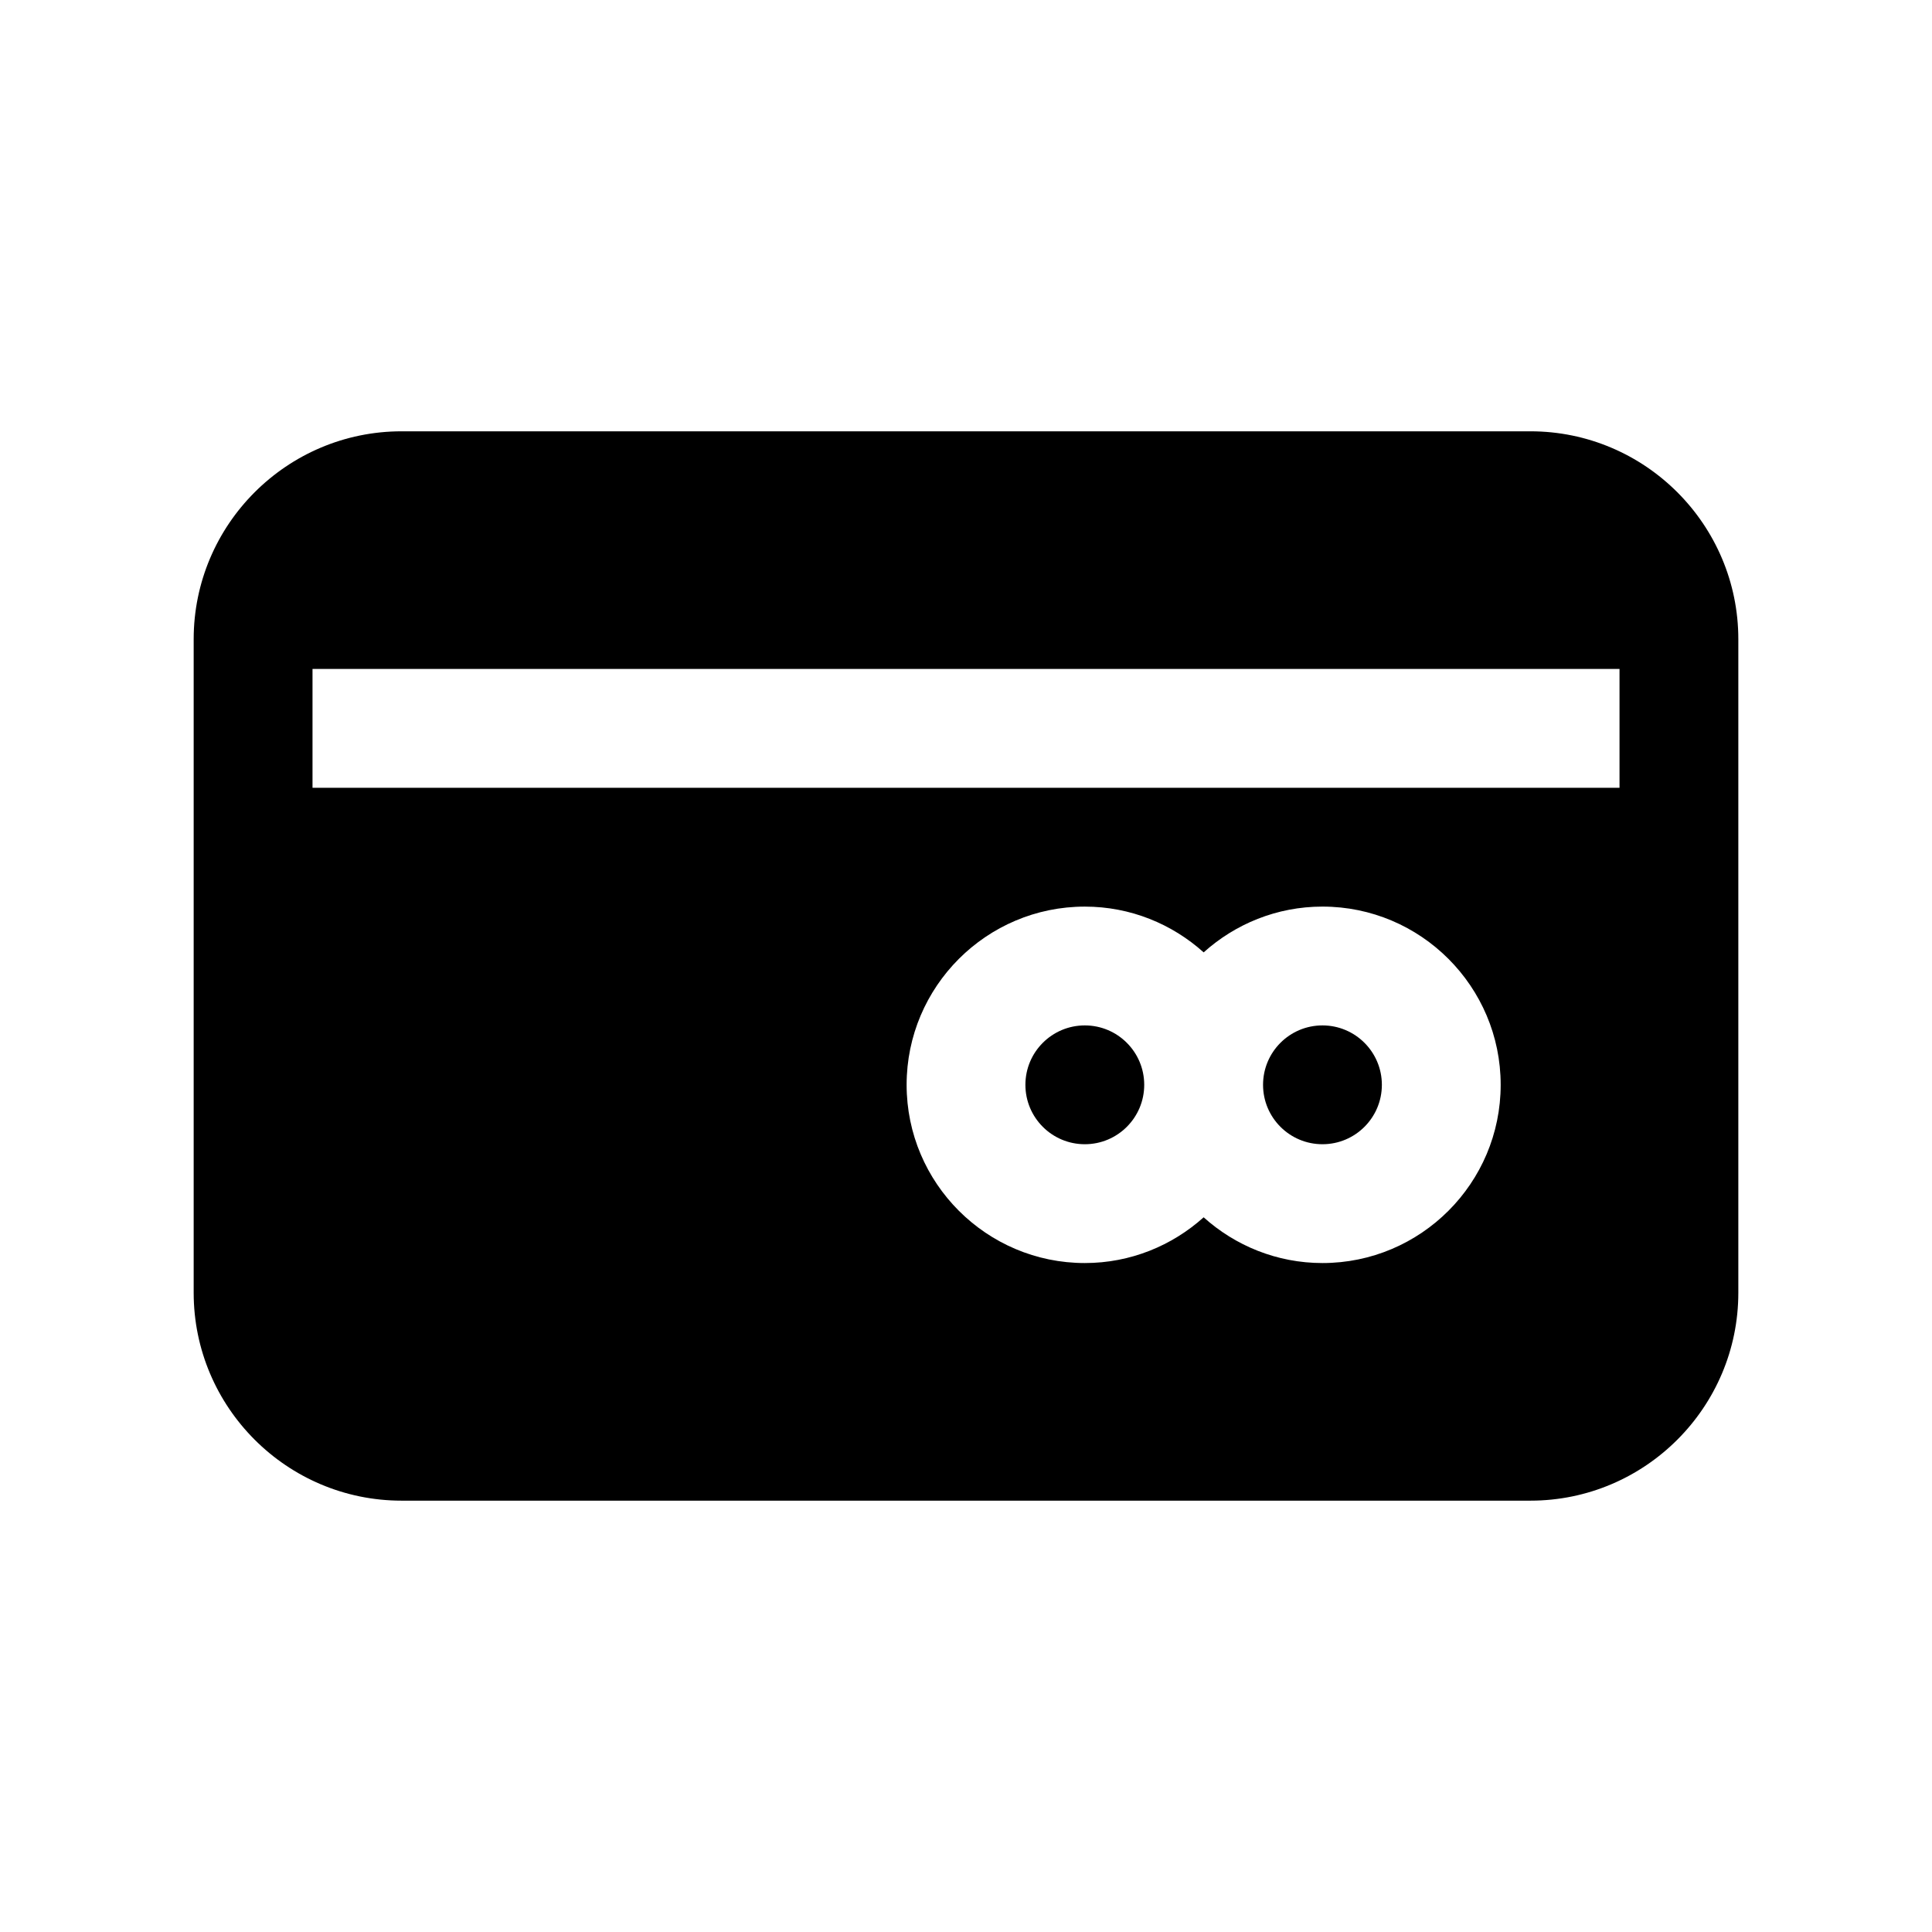 <?xml version="1.0" encoding="UTF-8"?>
<!-- The Best Svg Icon site in the world: iconSvg.co, Visit us! https://iconsvg.co -->
<svg fill="#000000" width="800px" height="800px" version="1.1" viewBox="144 144 512 512" xmlns="http://www.w3.org/2000/svg">
 <g>
  <path d="m447.23 431.49c0 8.695-7.047 15.742-15.742 15.742-8.695 0-15.746-7.047-15.746-15.742 0-8.695 7.051-15.746 15.746-15.746 8.695 0 15.742 7.051 15.742 15.746"/>
  <path d="m510.21 431.49c0 8.695-7.051 15.742-15.746 15.742-8.691 0-15.742-7.047-15.742-15.742 0-8.695 7.051-15.746 15.742-15.746 8.695 0 15.746 7.051 15.746 15.746"/>
  <path d="m549.57 258.3h-299.14c-30.387 0-55.105 24.719-55.105 55.105v173.18c0 30.379 24.719 55.105 55.105 55.105h299.14c30.379 0 55.105-24.727 55.105-55.105v-173.18c0-30.387-24.727-55.105-55.105-55.105zm-55.105 220.42c-12.098 0-23.129-4.613-31.488-12.121-8.359 7.508-19.387 12.121-31.484 12.121-26.047 0-47.23-21.184-47.23-47.23s21.184-47.23 47.23-47.23c12.098 0 23.129 4.613 31.488 12.129 8.359-7.519 19.387-12.133 31.484-12.133 26.047 0 47.23 21.184 47.23 47.23 0.004 26.051-21.18 47.234-47.23 47.234zm78.723-125.95h-346.37v-31.488h346.37z"/>
 </g>
</svg>